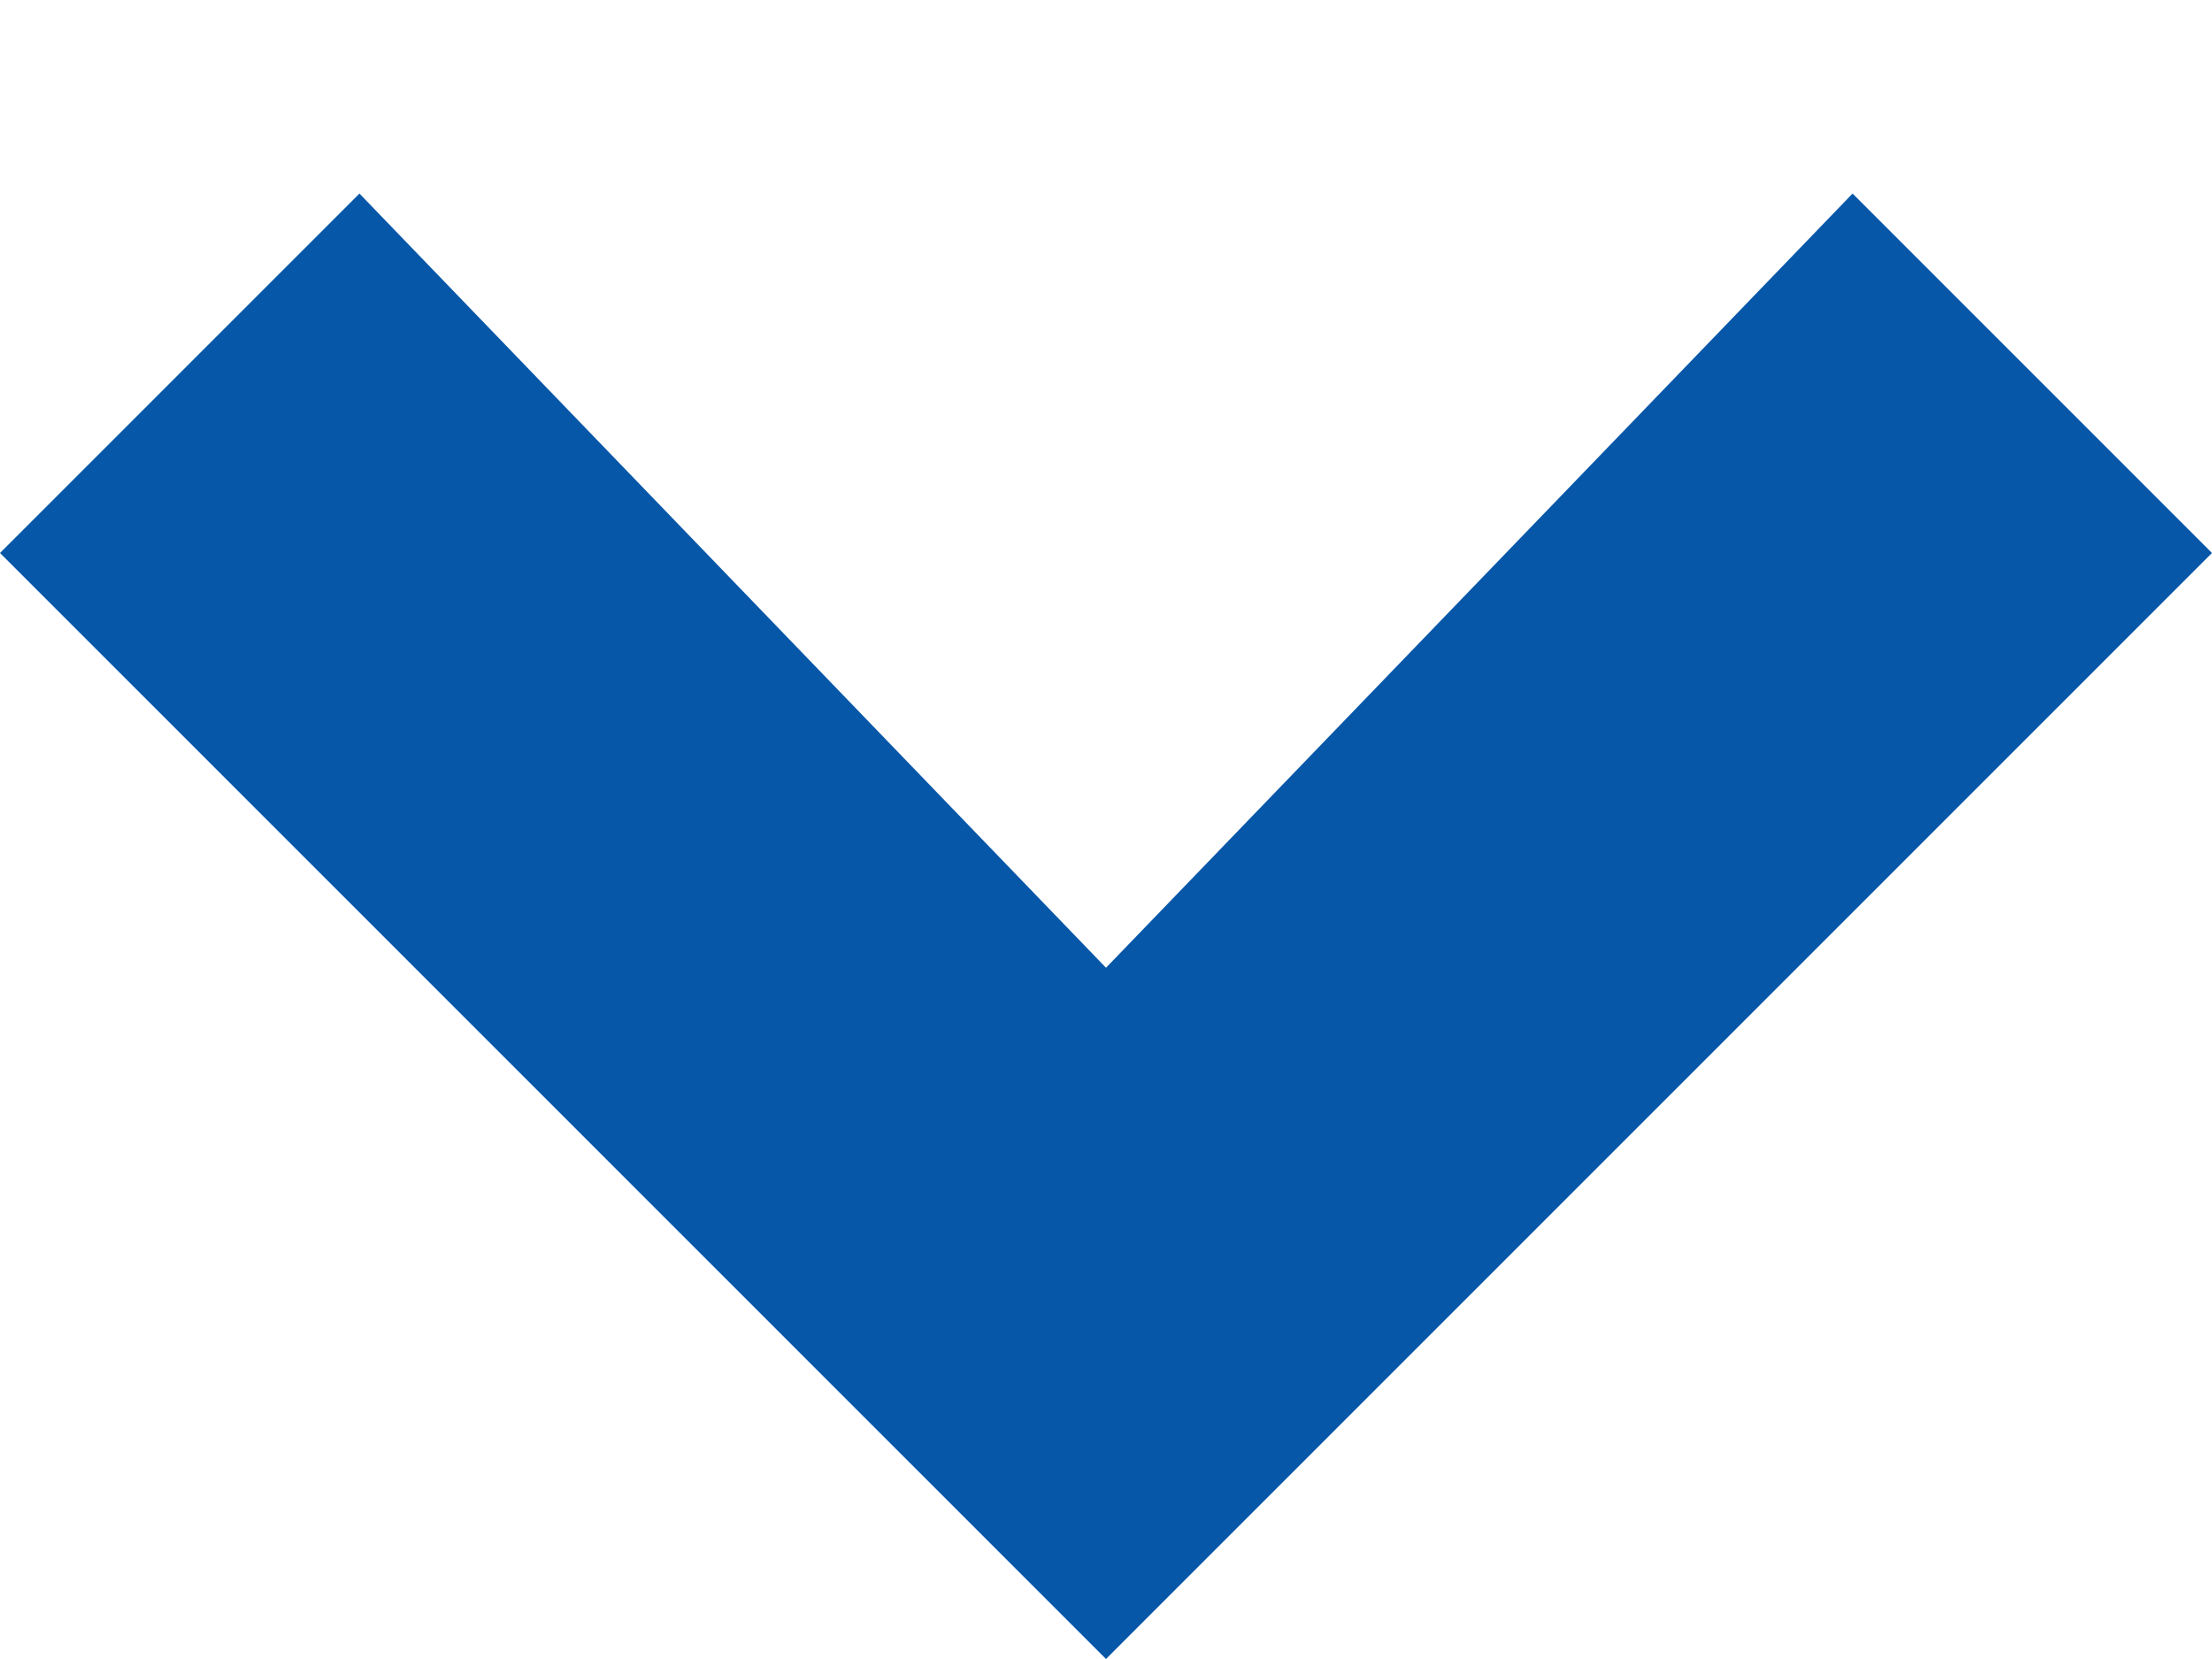 <?xml version="1.0" encoding="utf-8"?>
<!-- Generator: Adobe Illustrator 19.1.0, SVG Export Plug-In . SVG Version: 6.00 Build 0)  -->
<svg version="1.0" id="Layer_1" xmlns="http://www.w3.org/2000/svg" xmlns:xlink="http://www.w3.org/1999/xlink" x="0px" y="0px"
	 viewBox="0 0 8 6" style="enable-background:new 0 0 8 6;" xml:space="preserve">
<style type="text/css">
	.st0{fill-rule:evenodd;clip-rule:evenodd;fill:#0757A8;}
</style>
<path class="st0" d="M1.3,0.7L4,3.5l2.7-2.8L8,2L4,6L0,2L1.3,0.7z"/>
</svg>
